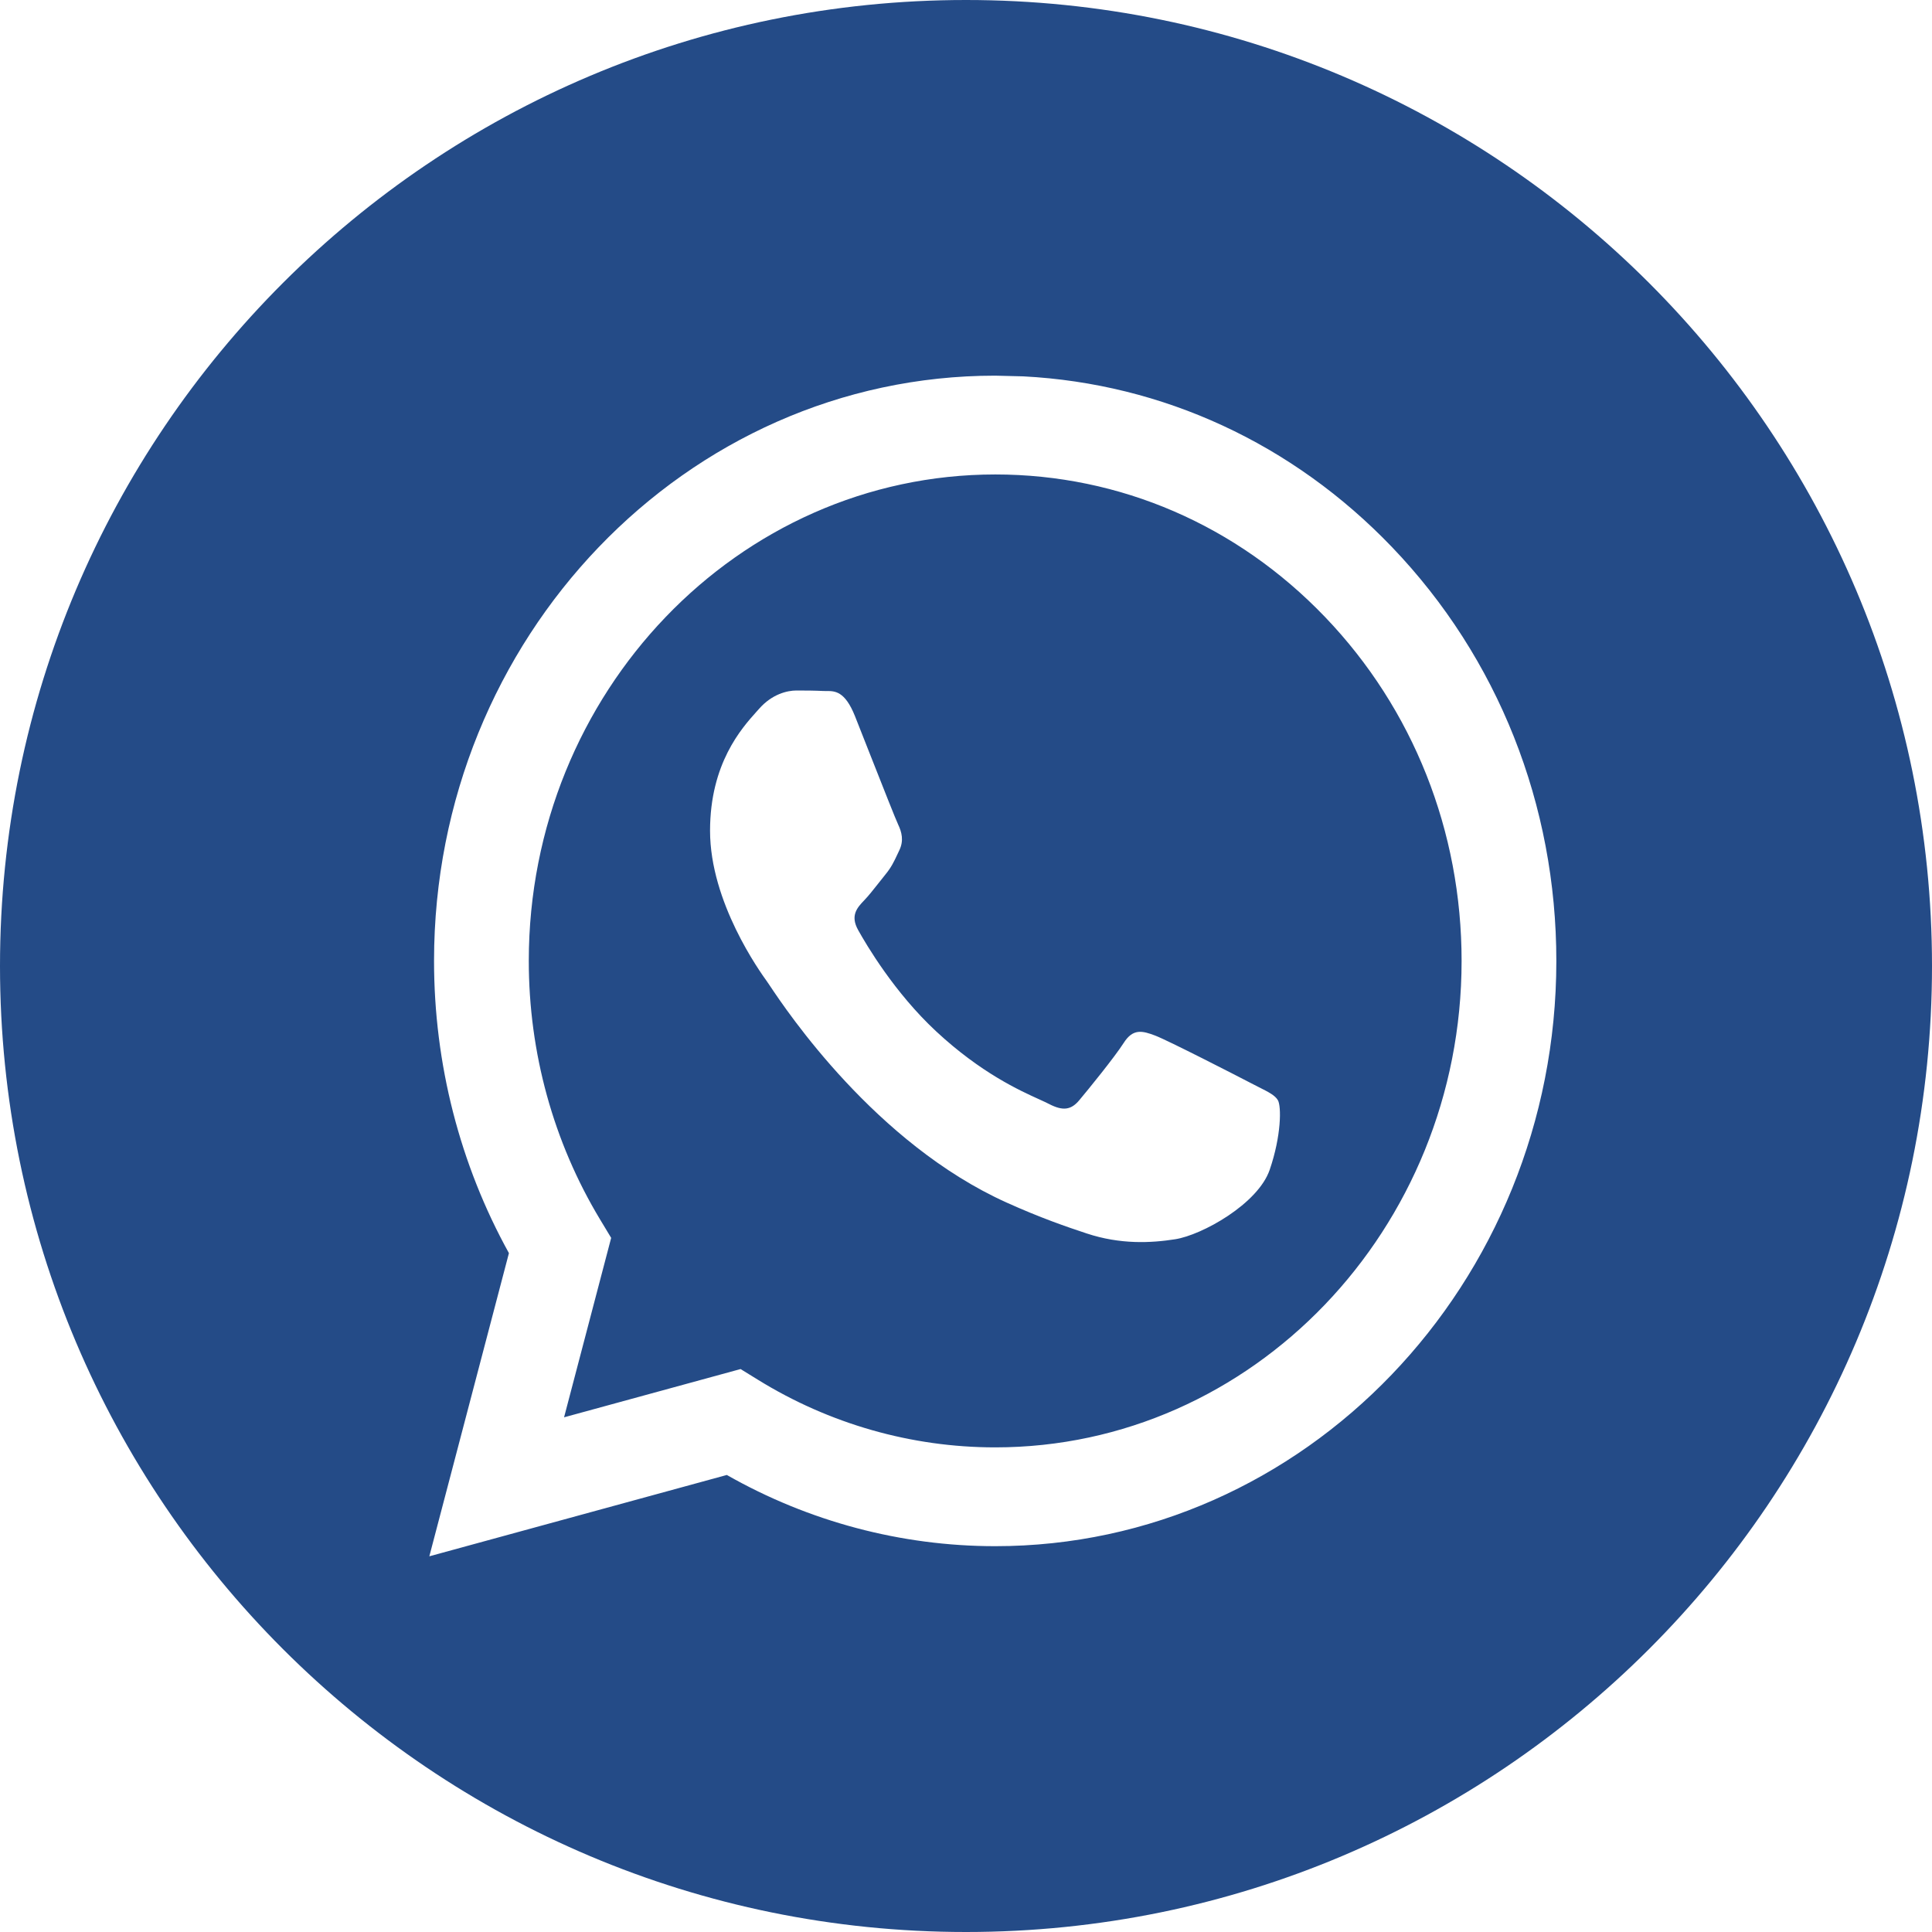<?xml version="1.0" encoding="UTF-8"?> <svg xmlns="http://www.w3.org/2000/svg" width="50" height="50" viewBox="0 0 50 50" fill="none"><path fill-rule="evenodd" clip-rule="evenodd" d="M25 50C38.807 50 50 38.807 50 25C50 11.193 38.807 0 25 0C11.193 0 0 11.193 0 25C0 38.807 11.193 50 25 50ZM36.028 14.162C33.458 11.479 30.093 9.926 26.481 9.74L25.755 9.722C17.751 9.722 11.236 16.514 11.233 24.862C11.232 27.53 11.901 30.135 13.171 32.431L11.111 40.277L18.81 38.172C20.931 39.378 23.319 40.014 25.75 40.015H25.756C33.759 40.015 40.275 33.222 40.278 24.874C40.279 20.828 38.77 17.024 36.028 14.162ZM19.607 35.703L19.166 35.431L14.598 36.68L15.817 32.036L15.53 31.56C14.322 29.556 13.684 27.241 13.685 24.863C13.688 17.924 19.102 12.279 25.76 12.279C28.984 12.28 32.015 13.591 34.294 15.97C36.573 18.348 37.827 21.51 37.826 24.873C37.823 31.812 32.408 37.458 25.756 37.458H25.751C23.585 37.457 21.46 36.85 19.607 35.703ZM32.575 28.134C32.828 28.261 32.999 28.347 33.072 28.474C33.163 28.632 33.163 29.389 32.86 30.273C32.558 31.157 31.108 31.964 30.411 32.072C29.786 32.17 28.995 32.21 28.125 31.922C27.598 31.748 26.922 31.515 26.057 31.125C22.655 29.594 20.356 26.157 19.922 25.507C19.891 25.461 19.87 25.429 19.858 25.413L19.855 25.408C19.662 25.14 18.376 23.351 18.376 21.499C18.376 19.756 19.198 18.843 19.575 18.422C19.601 18.394 19.625 18.367 19.646 18.343C19.979 17.964 20.372 17.87 20.614 17.87C20.856 17.87 21.098 17.872 21.309 17.883C21.335 17.884 21.363 17.884 21.391 17.884C21.602 17.883 21.866 17.881 22.126 18.532C22.226 18.783 22.372 19.154 22.526 19.546C22.839 20.339 23.184 21.215 23.245 21.341C23.335 21.531 23.396 21.752 23.275 22.004C23.257 22.042 23.24 22.078 23.224 22.112C23.133 22.306 23.066 22.448 22.912 22.635C22.852 22.709 22.789 22.788 22.727 22.868C22.602 23.026 22.477 23.185 22.368 23.298C22.186 23.487 21.997 23.692 22.209 24.07C22.42 24.449 23.148 25.688 24.227 26.691C25.387 27.77 26.395 28.225 26.906 28.456C27.005 28.502 27.086 28.538 27.145 28.569C27.508 28.758 27.72 28.727 27.931 28.474C28.143 28.222 28.839 27.369 29.081 26.991C29.322 26.612 29.564 26.675 29.897 26.801C30.23 26.928 32.014 27.843 32.376 28.032C32.447 28.069 32.513 28.103 32.575 28.134Z" fill="#244B87"></path></svg> 